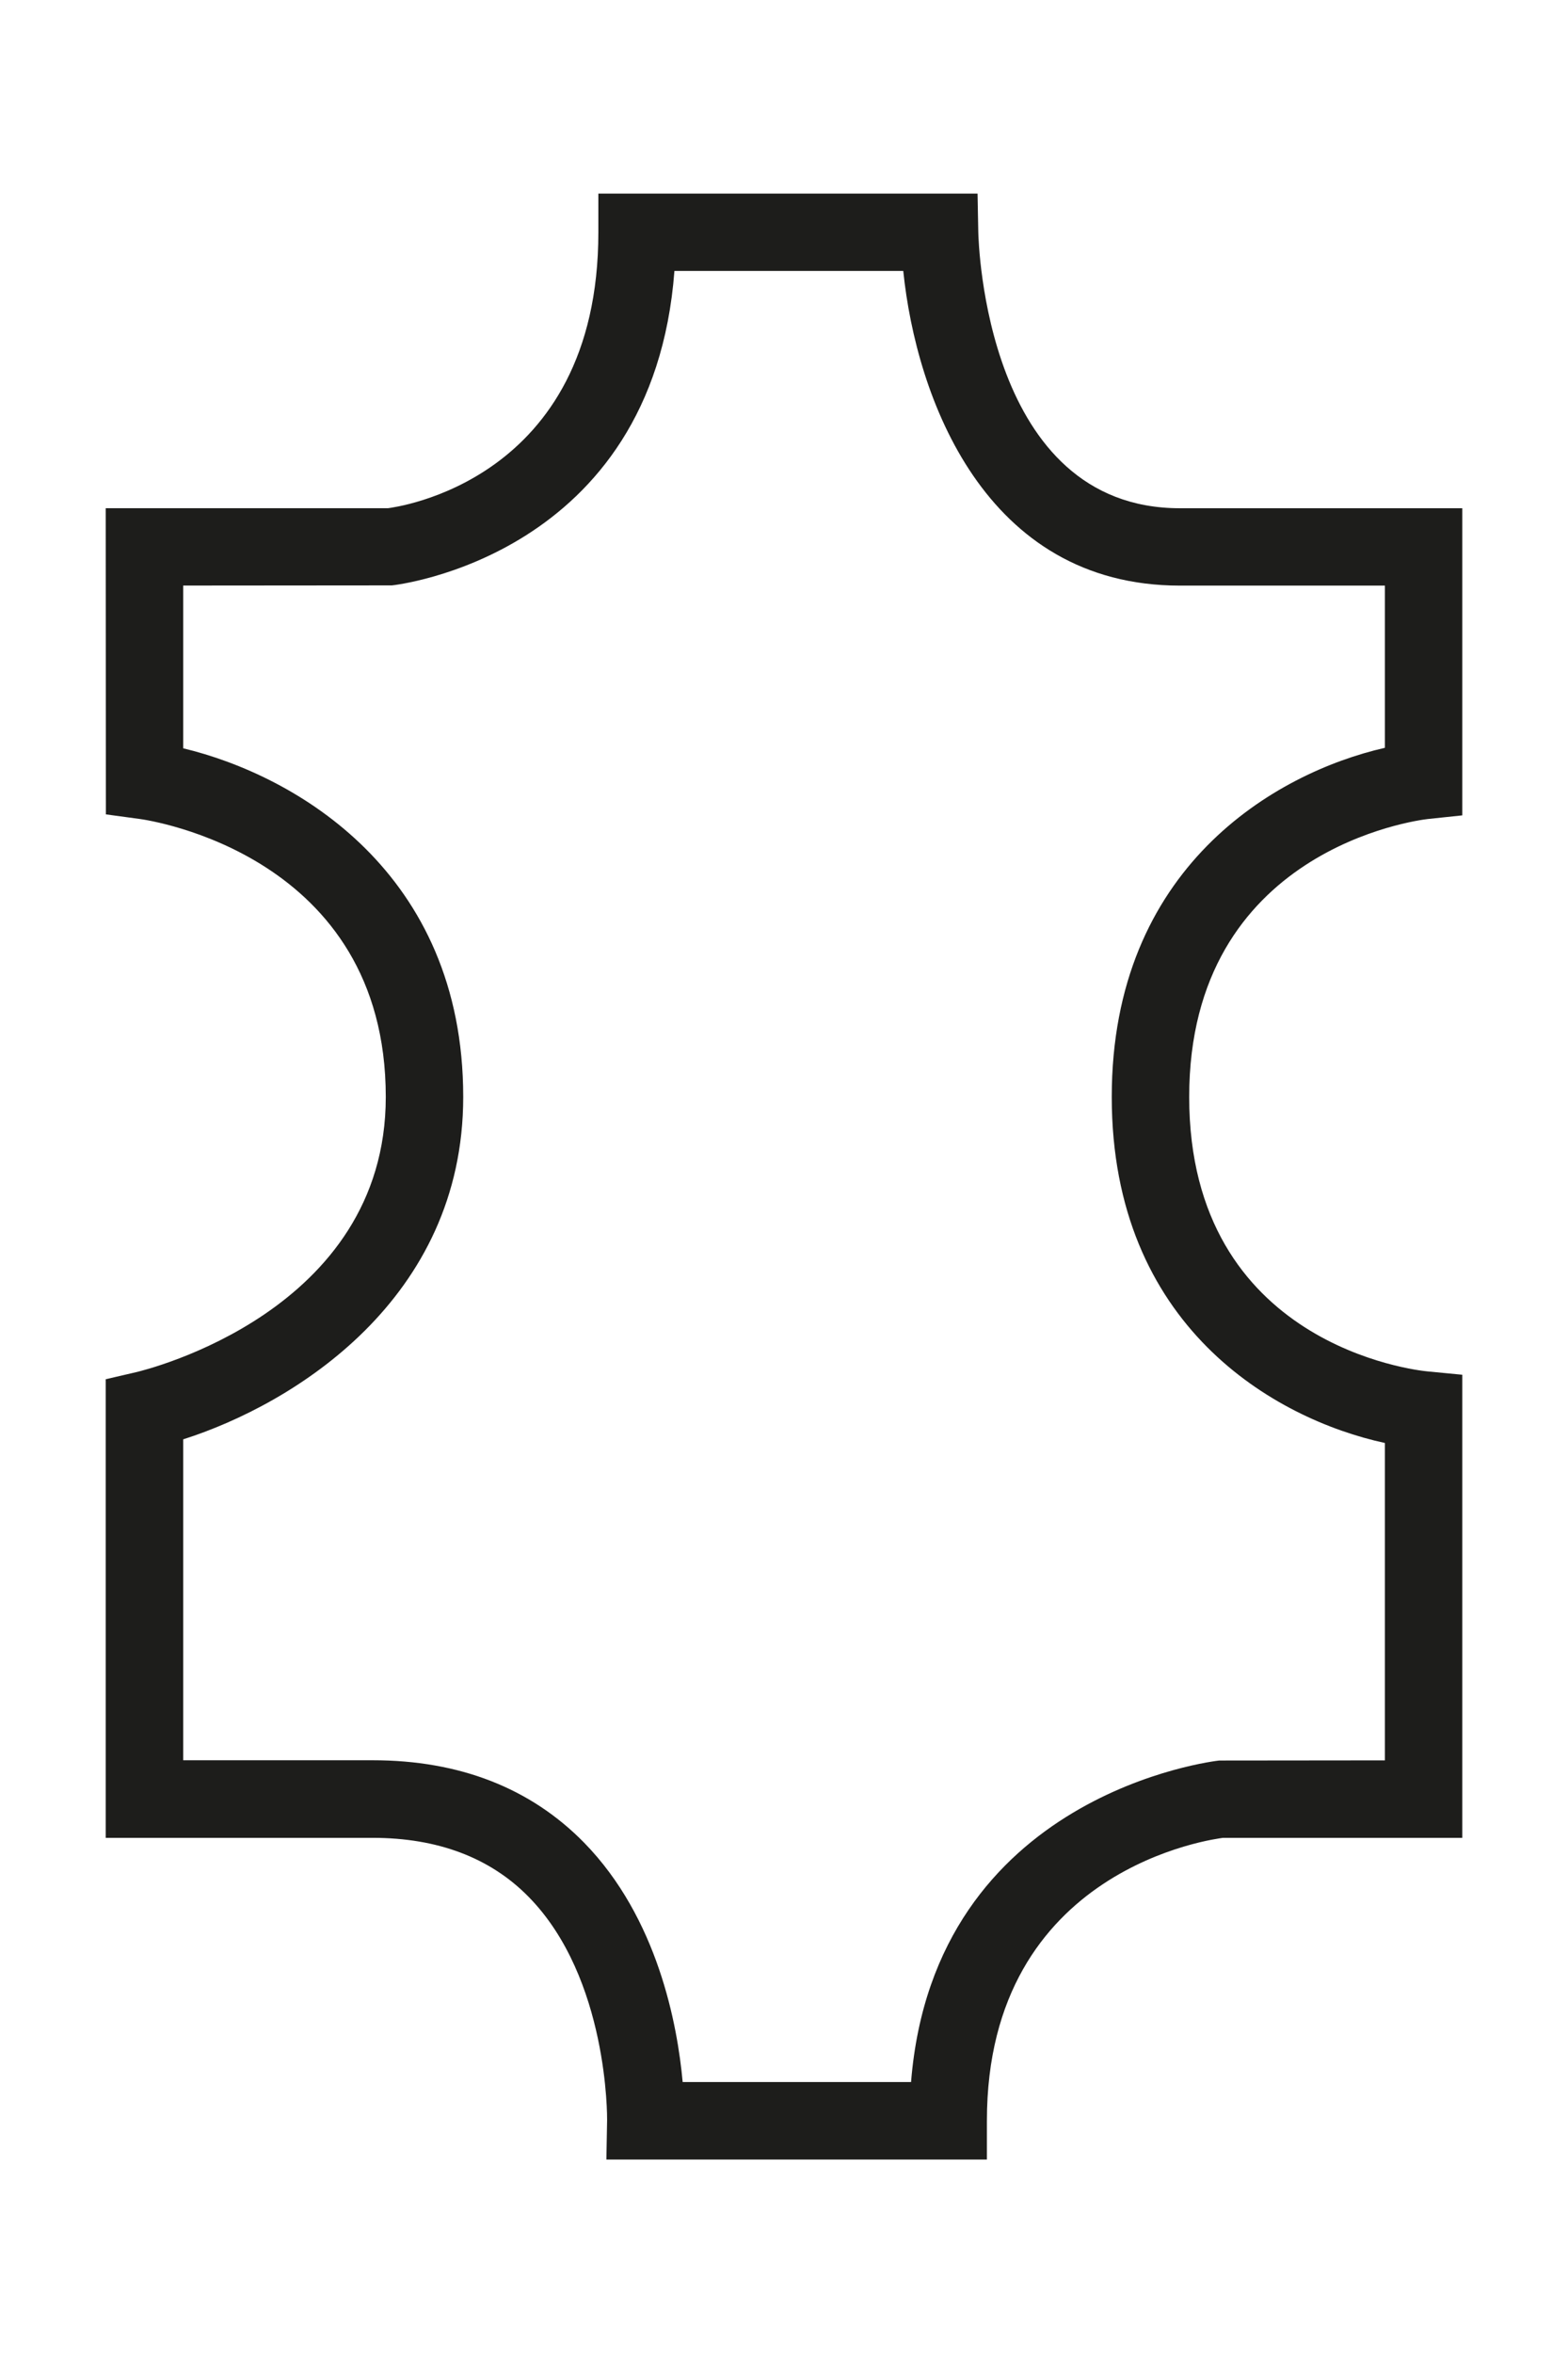 <?xml version="1.0" encoding="utf-8"?>
<!-- Generator: Adobe Illustrator 17.1.0, SVG Export Plug-In . SVG Version: 6.00 Build 0)  -->
<!DOCTYPE svg PUBLIC "-//W3C//DTD SVG 1.1//EN" "http://www.w3.org/Graphics/SVG/1.1/DTD/svg11.dtd">
<svg version="1.1" id="Ebene_1" xmlns="http://www.w3.org/2000/svg" xmlns:xlink="http://www.w3.org/1999/xlink" x="0px" y="0px"
	 viewBox="0 0 28.346 42.52" enable-background="new 0 0 28.346 42.52" xml:space="preserve">
<path fill="#1D1D1B" d="M17.843,39.023h-6.881l0.013-0.714c0-0.025,0.028-2.562-1.42-4.034C8.86,33.568,7.912,33.21,6.736,33.21
	H1.911v-8.287l0.543-0.126c0.185-0.043,4.52-1.097,4.52-4.975c0-4.371-4.272-5-4.454-5.024l-0.606-0.082L1.911,9.183h5.106
	c0.087-0.013,3.8-0.459,3.8-4.985v-0.7h6.855l0.013,0.688c0.004,0.204,0.138,4.998,3.644,4.998h5.106v5.55L25.81,14.8
	c-0.174,0.02-4.312,0.544-4.312,5.022c0,4.499,4.128,4.942,4.303,4.959l0.634,0.061v8.368h-4.325
	c-0.105,0.015-4.269,0.516-4.269,5.112V39.023z M12.341,37.622h4.129c0.42-5.228,5.518-5.804,5.571-5.809l2.995-0.003v-5.735
	c-1.995-0.432-4.938-2.113-4.938-6.253s2.946-5.855,4.938-6.309v-2.931h-3.706c-3.529,0-4.768-3.403-5.001-5.686h-4.137
	c-0.389,5.164-5.058,5.678-5.107,5.682l-3.773,0.003v2.941c2.031,0.487,5.062,2.24,5.062,6.299c0,3.651-3.055,5.549-5.062,6.188
	v5.799h3.425c1.569,0,2.855,0.502,3.823,1.49C11.891,34.66,12.247,36.589,12.341,37.622z"/>
</svg>
